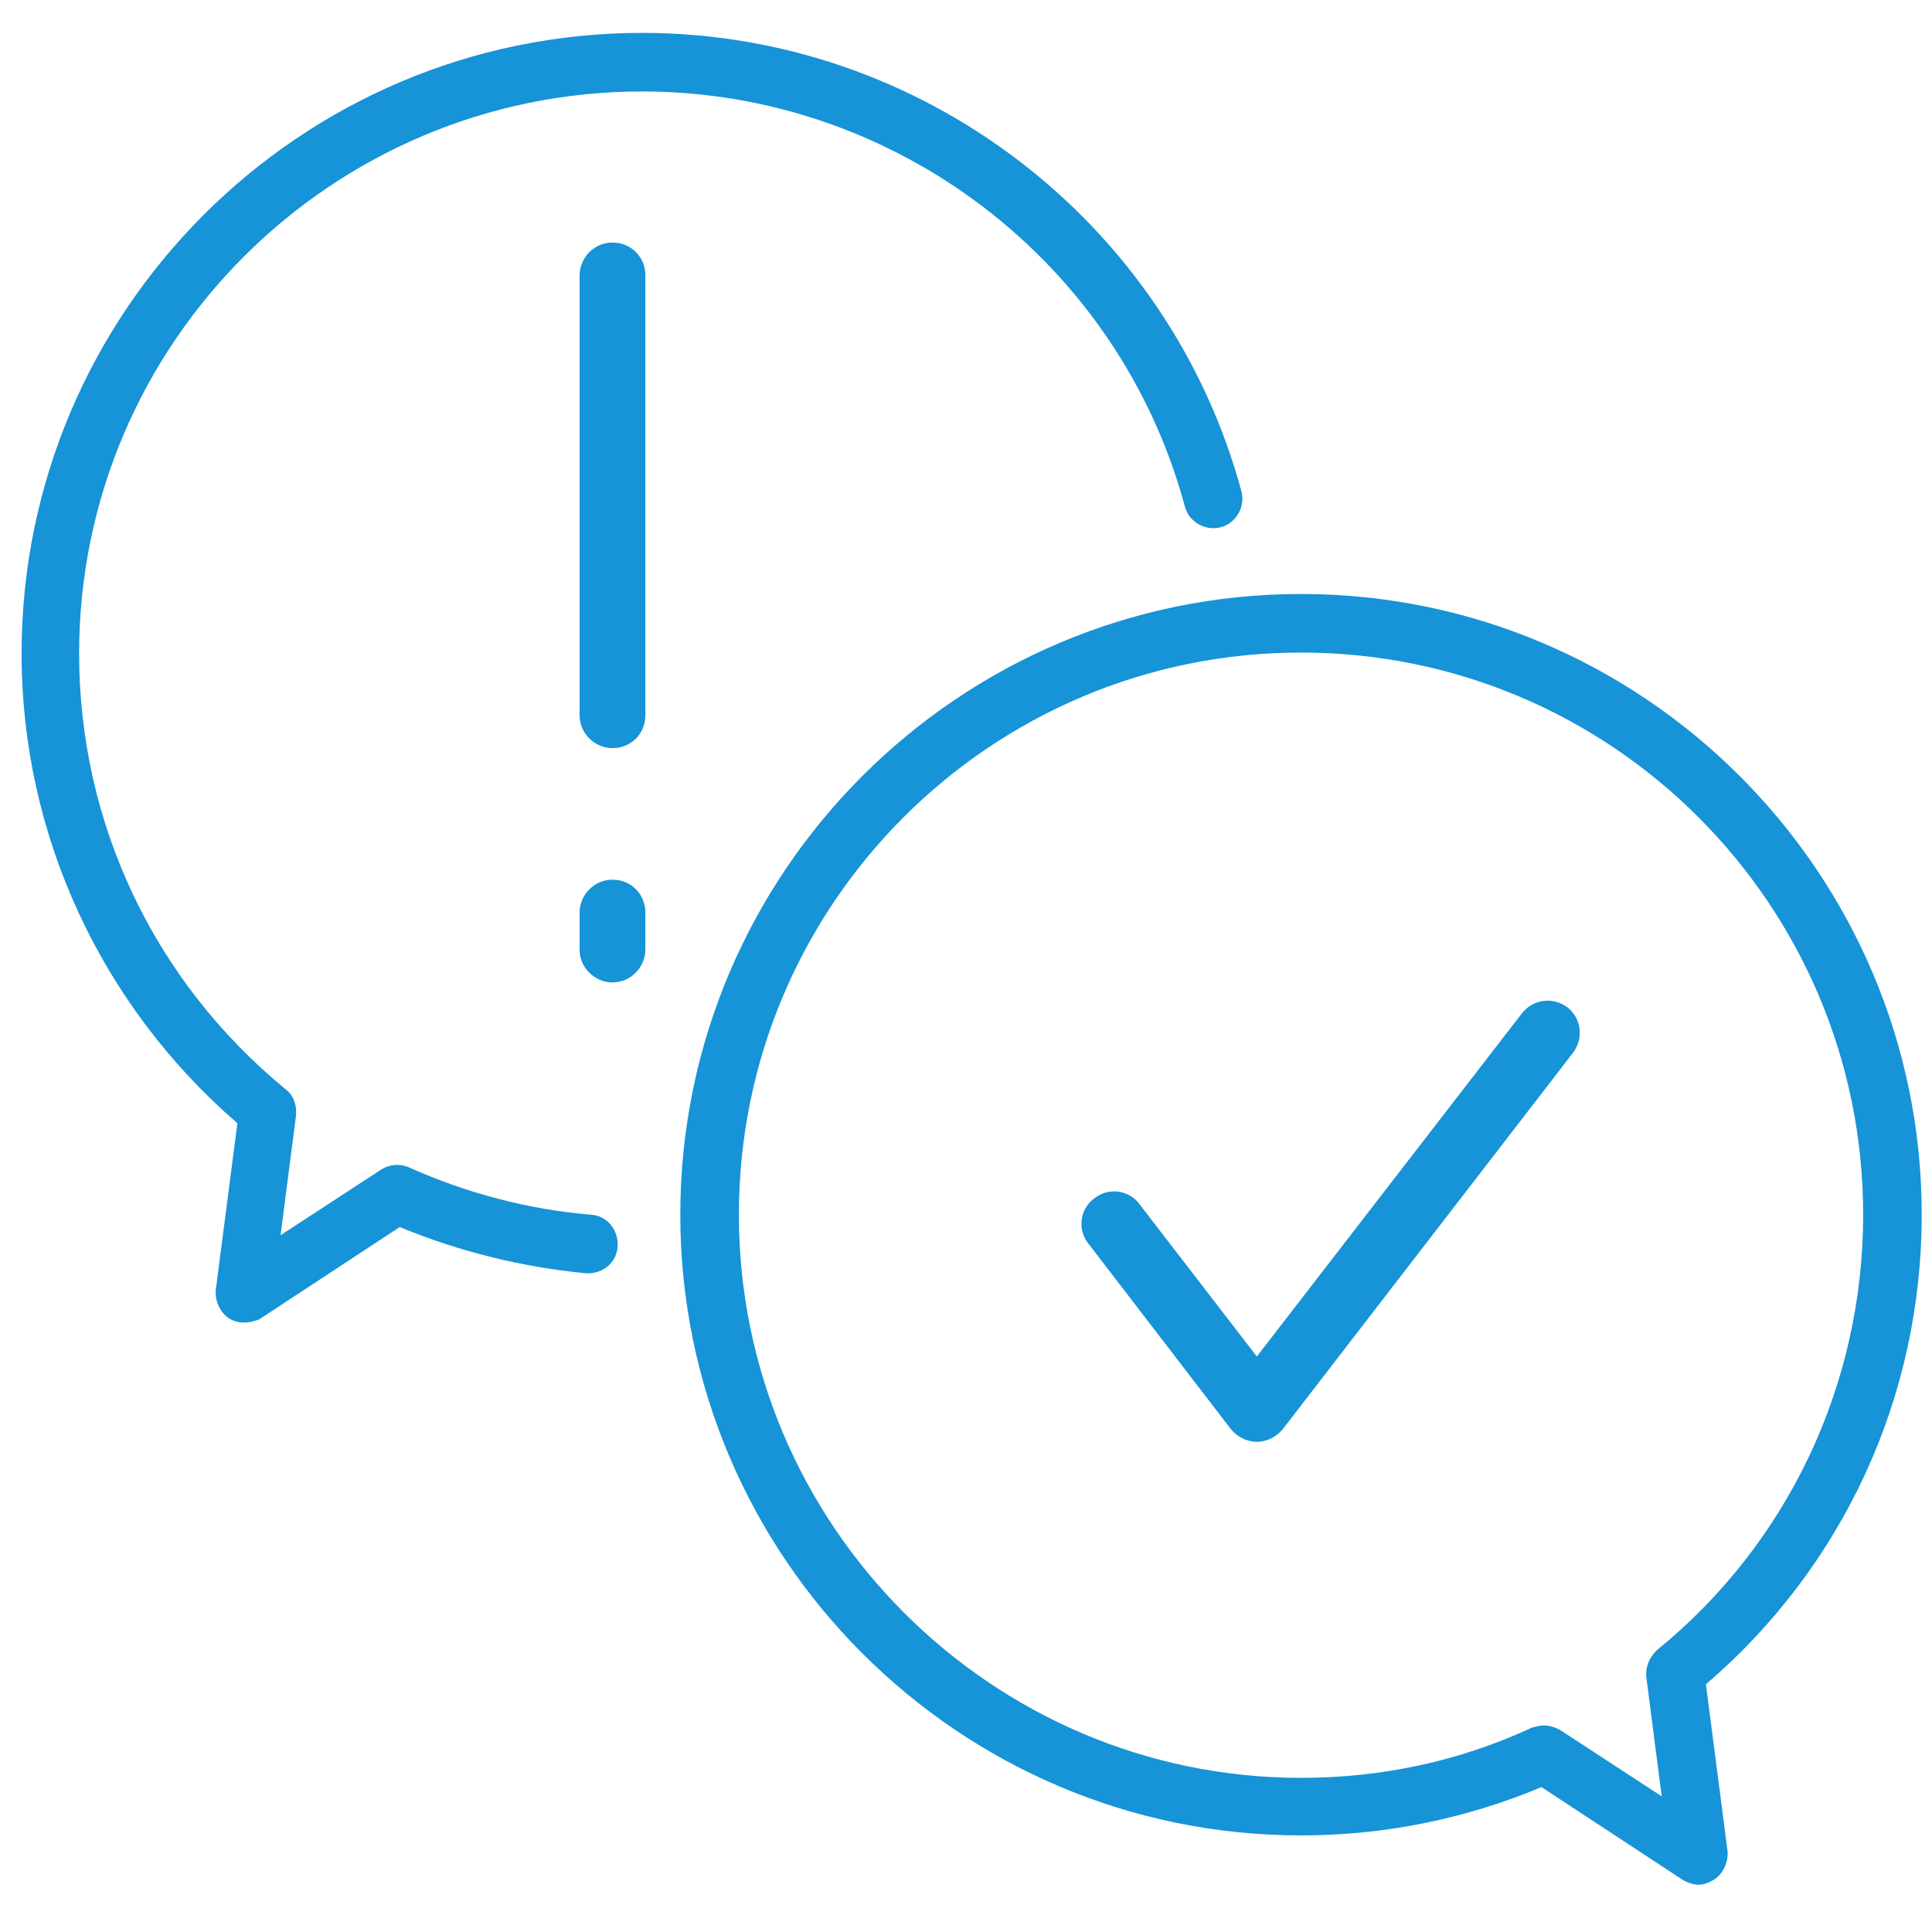 <?xml version="1.0" encoding="UTF-8"?>
<svg xmlns="http://www.w3.org/2000/svg" xml:space="preserve" viewBox="0 0 188 188">
  <switch>
    <g>
      <path fill="#1793D7" d="M122.3 140.3c-1 0-1.9-.5-2.5-1.2L105.9 121c-1.1-1.4-.8-3.4.6-4.4 1.4-1.1 3.4-.8 4.4.6l11.4 14.8 25.8-33.4c1.1-1.4 3-1.6 4.4-.6 1.4 1.1 1.6 3 .6 4.4l-28.3 36.7c-.6.7-1.5 1.2-2.5 1.2zM59.6 72.8c-1.7 0-3.2-1.4-3.2-3.2V26.8c0-1.7 1.4-3.2 3.2-3.2s3.2 1.4 3.2 3.2v42.8c0 1.8-1.4 3.2-3.2 3.2zM59.6 95.6c-1.7 0-3.2-1.4-3.2-3.2v-3.6c0-1.7 1.4-3.2 3.2-3.2s3.2 1.4 3.2 3.2v3.6c0 1.7-1.4 3.2-3.2 3.2z"></path>
      <path fill="#1793D7" d="M23.8 128.7c-.5 0-1-.1-1.5-.4-.9-.6-1.4-1.7-1.3-2.8l2.1-16.2c-13.3-11.5-21-28.1-21-45.7 0-33.3 27.1-60.4 60.4-60.4 27.2 0 51.2 18.4 58.3 44.6.4 1.5-.5 3.1-2 3.5-1.5.4-3.1-.5-3.5-2-6.4-23.8-28.2-40.4-52.8-40.4-30.2 0-54.8 24.5-54.8 54.7 0 16.5 7.3 31.9 20.1 42.4.8.6 1.1 1.6 1 2.6l-1.5 11.6 9.8-6.4c.8-.5 1.8-.6 2.7-.2 5.6 2.5 11.6 4.1 17.7 4.6 1.6.1 2.7 1.5 2.6 3.1-.1 1.6-1.5 2.7-3.1 2.6-6.2-.6-12.3-2.1-18.1-4.5l-13.7 9c-.3.1-.9.3-1.4.3z"></path>
      <path fill="#1793D7" d="M165.3 183.4c-.5 0-1.1-.2-1.6-.5l-13.7-9c-7.4 3.1-15.3 4.7-23.4 4.7-33.3 0-60.4-27.1-60.4-60.4s27.1-60.4 60.4-60.4S187 84.9 187 118.2c0 17.7-7.6 34.2-21 45.7l2.1 16.2c.1 1.1-.4 2.2-1.3 2.8-.5.3-1 .5-1.5.5zm-15-15.5c.5 0 1.1.2 1.6.5l9.8 6.4-1.5-11.6c-.1-1 .3-1.9 1-2.6 12.8-10.4 20.1-25.9 20.1-42.4 0-30.2-24.5-54.7-54.7-54.7S71.9 88 71.9 118.2 96.5 173 126.6 173c7.8 0 15.4-1.6 22.5-4.9.4-.1.8-.2 1.2-.2z"></path>
    </g>
  </switch>
</svg>
